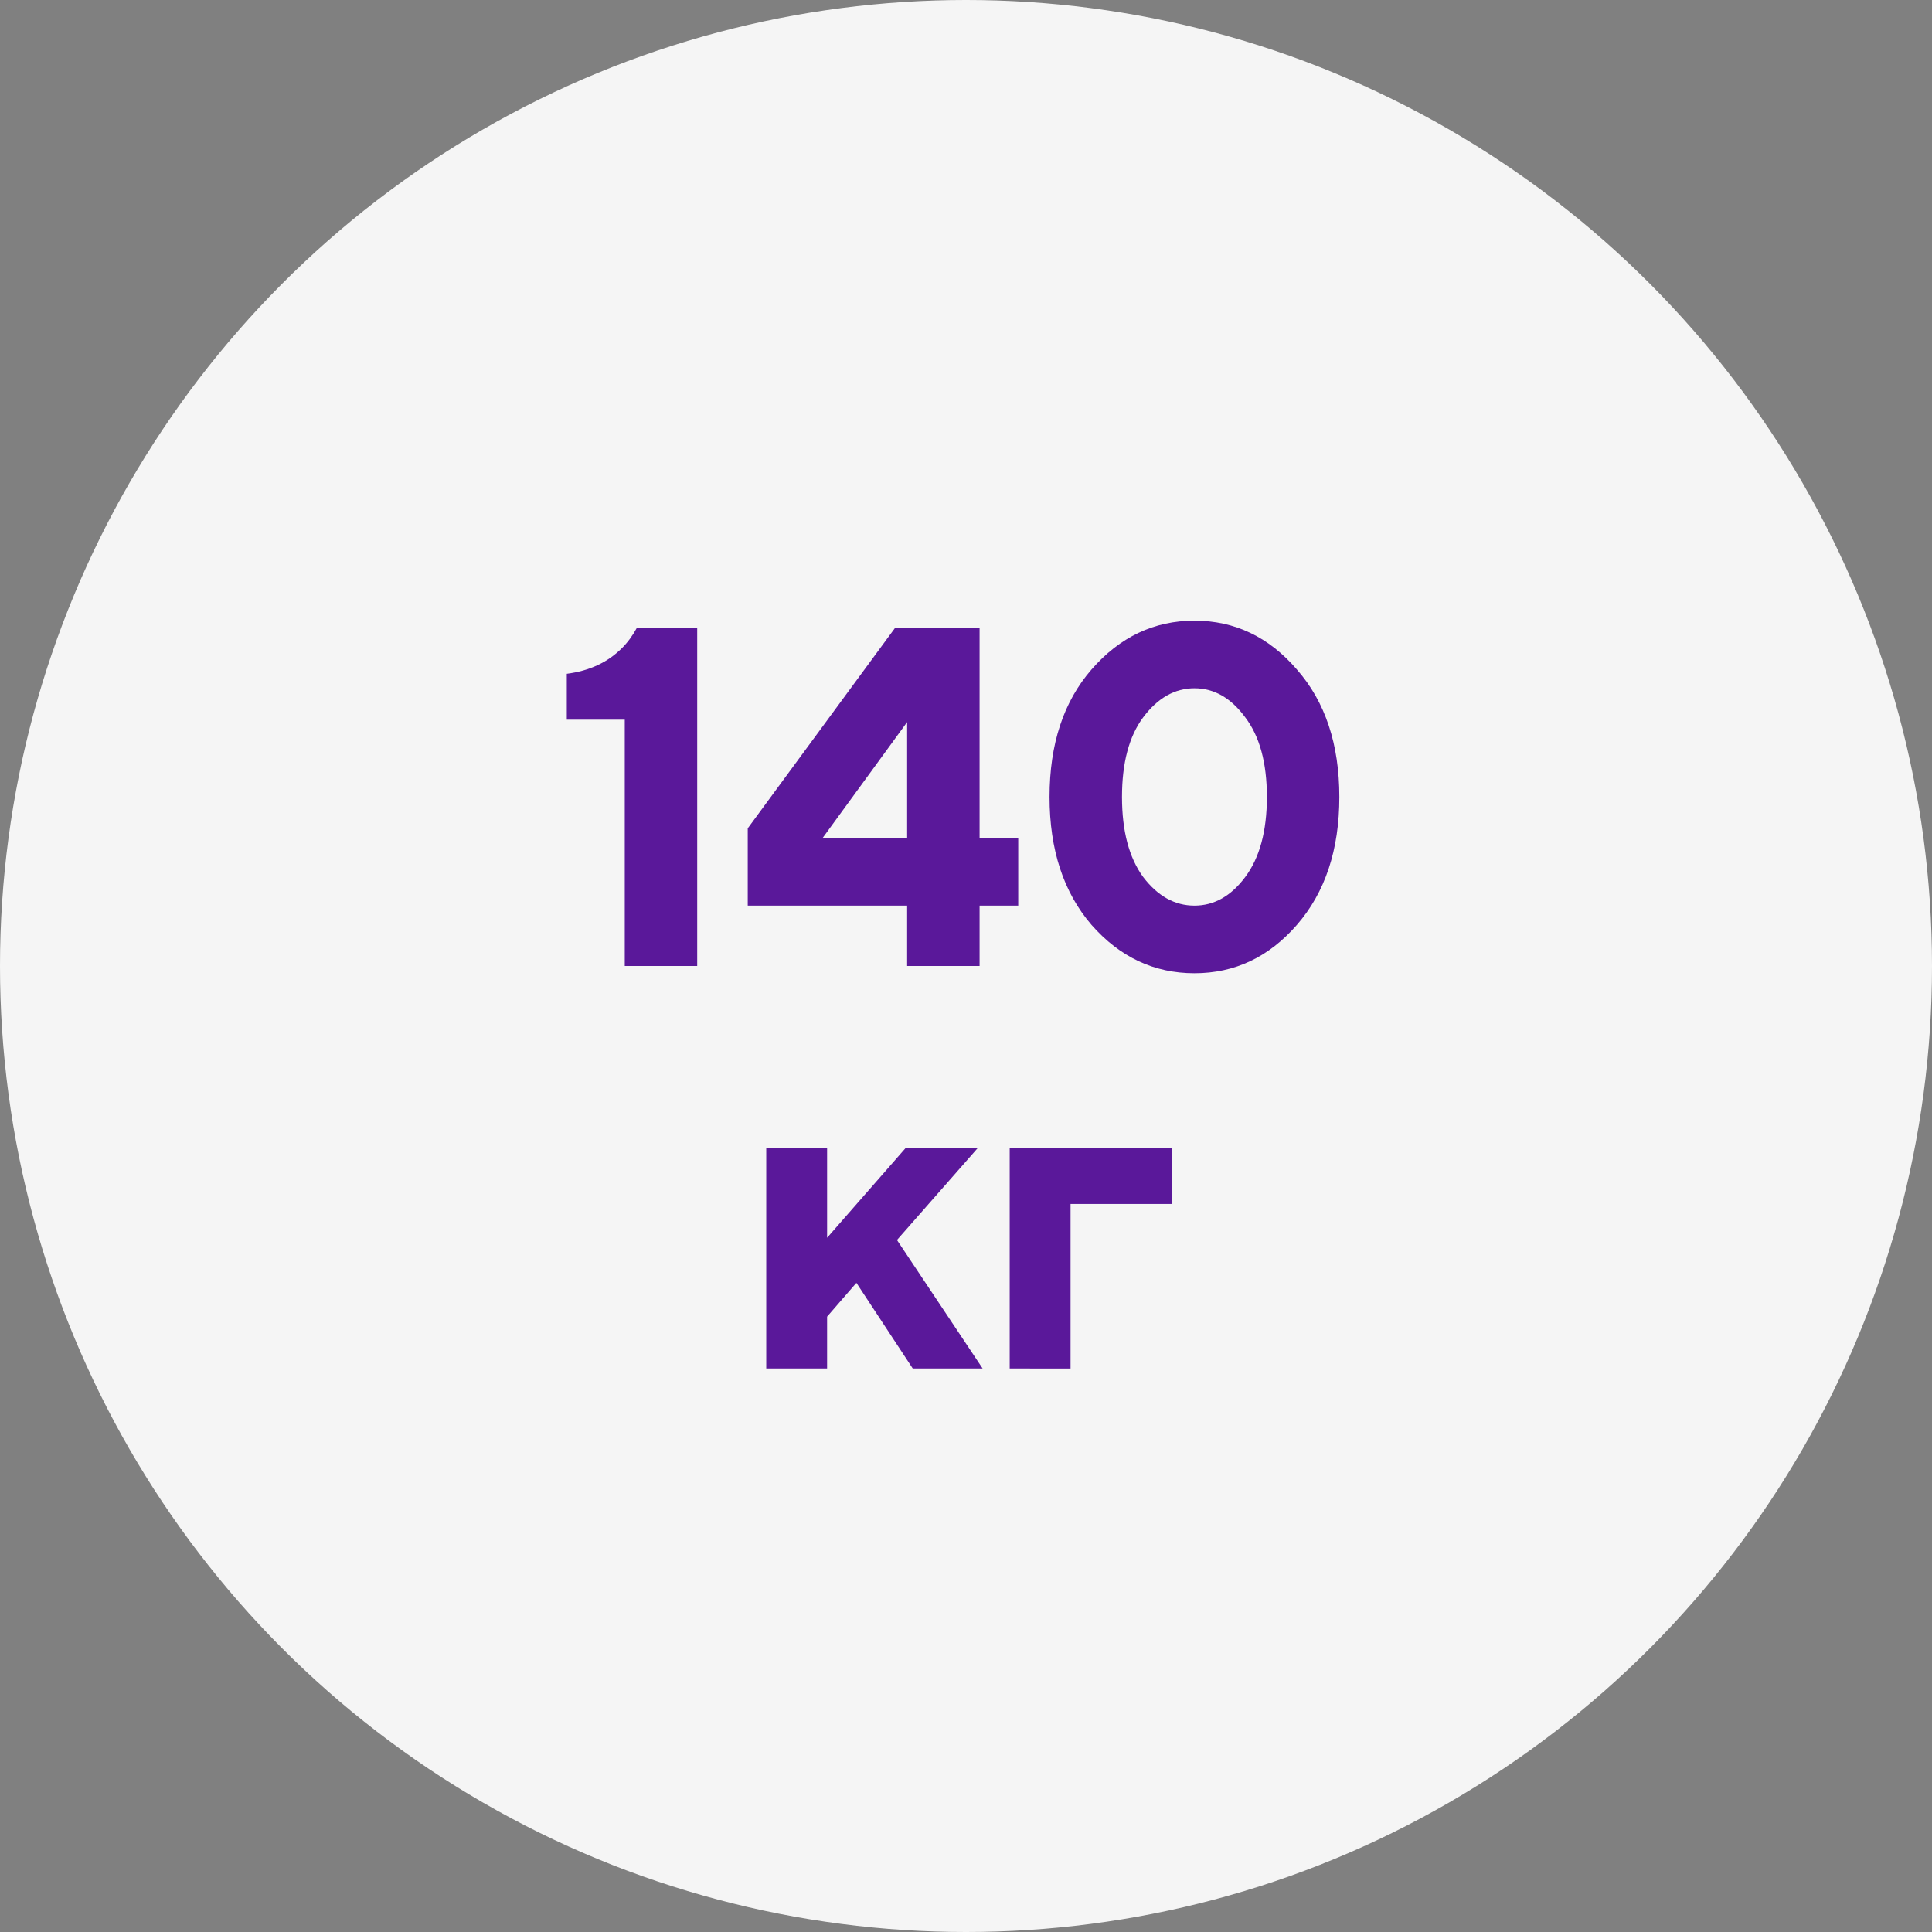 <svg fill="none" height="120" viewBox="0 0 120 120" width="120" xmlns="http://www.w3.org/2000/svg"><rect x="0" y="0" width="120" height="120" fill="#808080" stroke="none"/><circle cx="60" cy="60" fill="#f5f5f5" r="60"/><path d="m38.805 60v-15.3h-3.6v-2.85c1.4-.18 2.54-.71 3.42-1.59.36-.36.67-.78.93-1.26h3.75v21zm7.639-3.75v-4.8l9.15-12.45h5.25v13.05h2.4v4.2h-2.4v3.75h-4.5v-3.75zm4.65-4.2h5.25v-7.2zm19.915 2.43c.9 1.18 1.96 1.77 3.18 1.77s2.27-.59 3.15-1.77c.9-1.2 1.35-2.86 1.35-4.98s-.45-3.77-1.35-4.95c-.88-1.2-1.93-1.8-3.15-1.8s-2.28.6-3.18 1.8c-.88 1.18-1.32 2.83-1.32 4.95s.44 3.78 1.32 4.98zm9.54 2.97c-1.74 2-3.86 3-6.36 3s-4.63-1-6.39-3c-1.74-2.02-2.61-4.67-2.61-7.95s.87-5.92 2.61-7.92c1.76-2.02 3.89-3.03 6.39-3.03s4.62 1.01 6.36 3.03c1.76 2 2.64 4.64 2.64 7.92s-.88 5.93-2.64 7.95zm-32.956 27.55v-13.72h3.78v5.6l4.9-5.6h4.48l-5.04 5.74 5.32 7.98h-4.34l-3.5-5.32-1.82 2.1v3.22zm15.121 0v-13.72h10.08v3.5h-6.3v10.22z" fill="#5a189a"/></svg>
